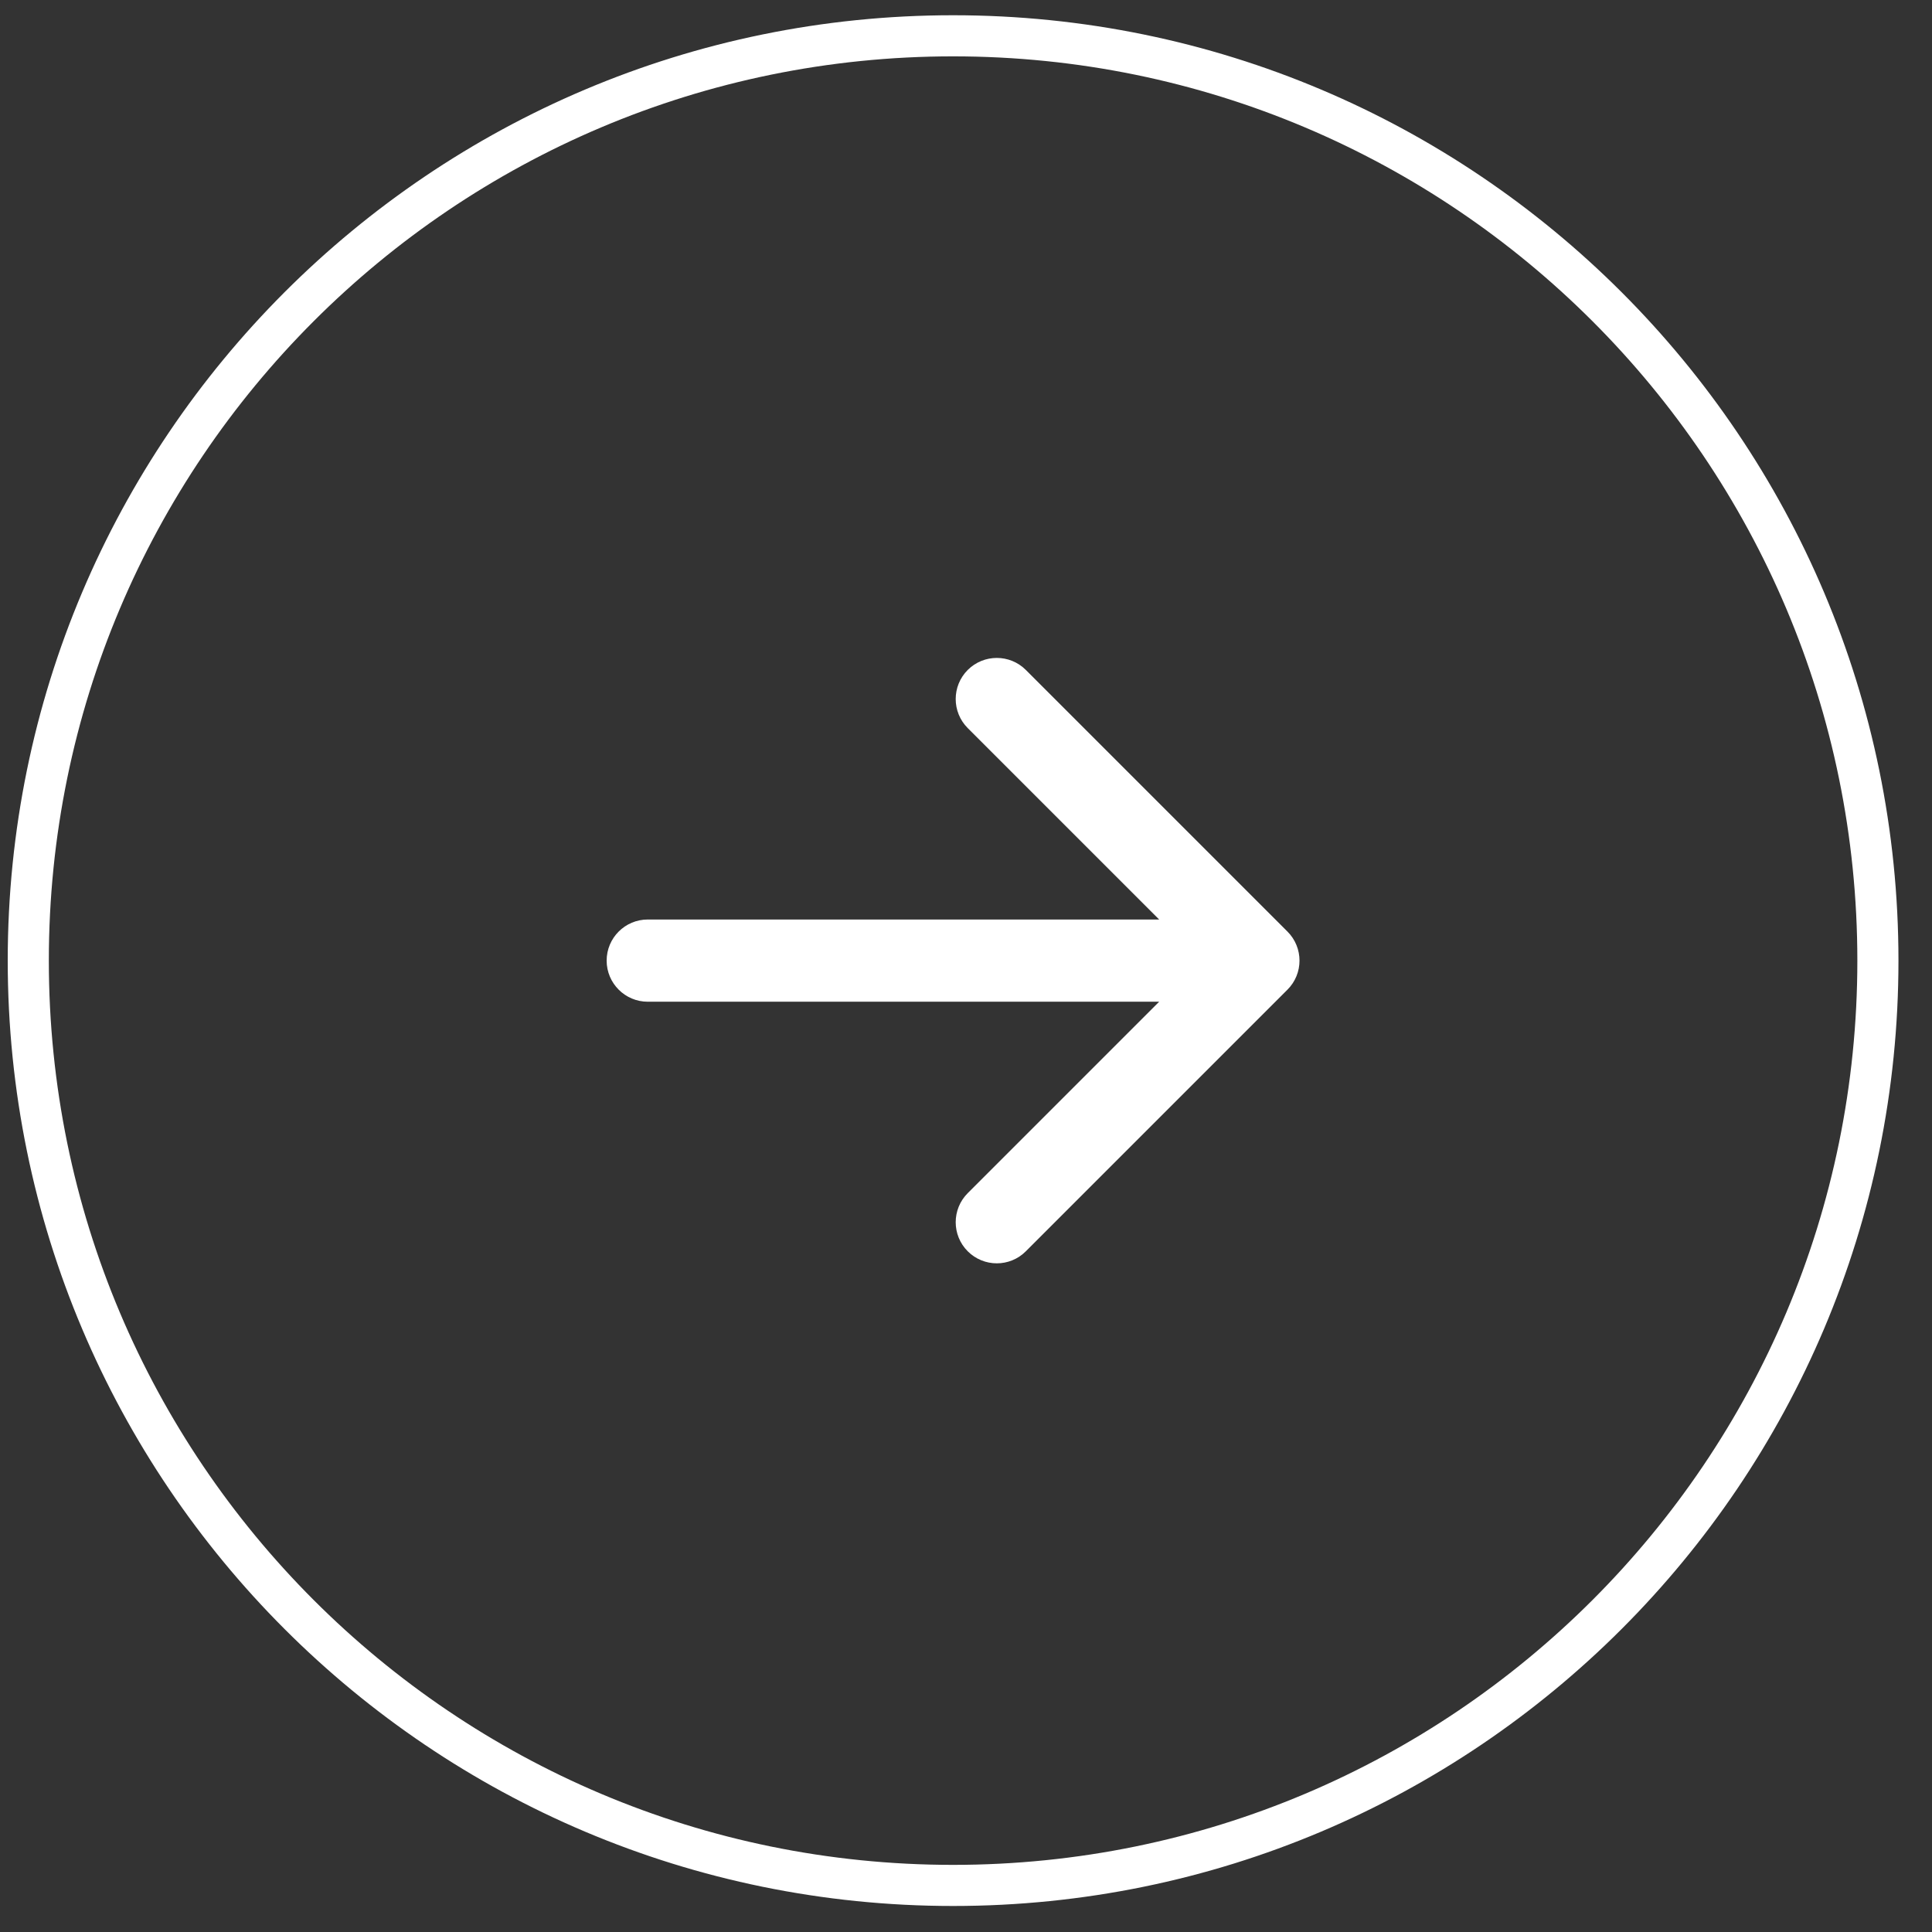 <?xml version="1.0" encoding="UTF-8"?> <svg xmlns="http://www.w3.org/2000/svg" width="47" height="47" viewBox="0 0 47 47" fill="none"><rect x="0" y="0" width="47" height="47" fill="#333333" stroke="none"/><g clip-path="url(#clip0_8_98)"><path d="M45.684 23.369C45.684 35.794 35.611 45.867 23.186 45.867C10.76 45.867 0.688 35.794 0.688 23.369C0.688 10.944 10.76 0.871 23.186 0.871C35.611 0.871 45.684 10.944 45.684 23.369Z" stroke="white"></path><path d="M15.758 22.369C15.206 22.369 14.758 22.817 14.758 23.369C14.758 23.921 15.206 24.369 15.758 24.369L15.758 22.369ZM31.32 24.076C31.711 23.686 31.711 23.053 31.32 22.662L24.956 16.298C24.566 15.908 23.933 15.908 23.542 16.298C23.152 16.689 23.152 17.322 23.542 17.712L29.199 23.369L23.542 29.026C23.152 29.416 23.152 30.05 23.542 30.44C23.933 30.831 24.566 30.831 24.956 30.44L31.32 24.076ZM15.758 24.369H30.613V22.369H15.758L15.758 24.369Z" fill="white"></path></g><defs><clipPath id="clip0_8_98"><rect width="47" height="47" fill="white" transform="matrix(-1 0 0 -1 47 47)"></rect></clipPath></defs></svg> 